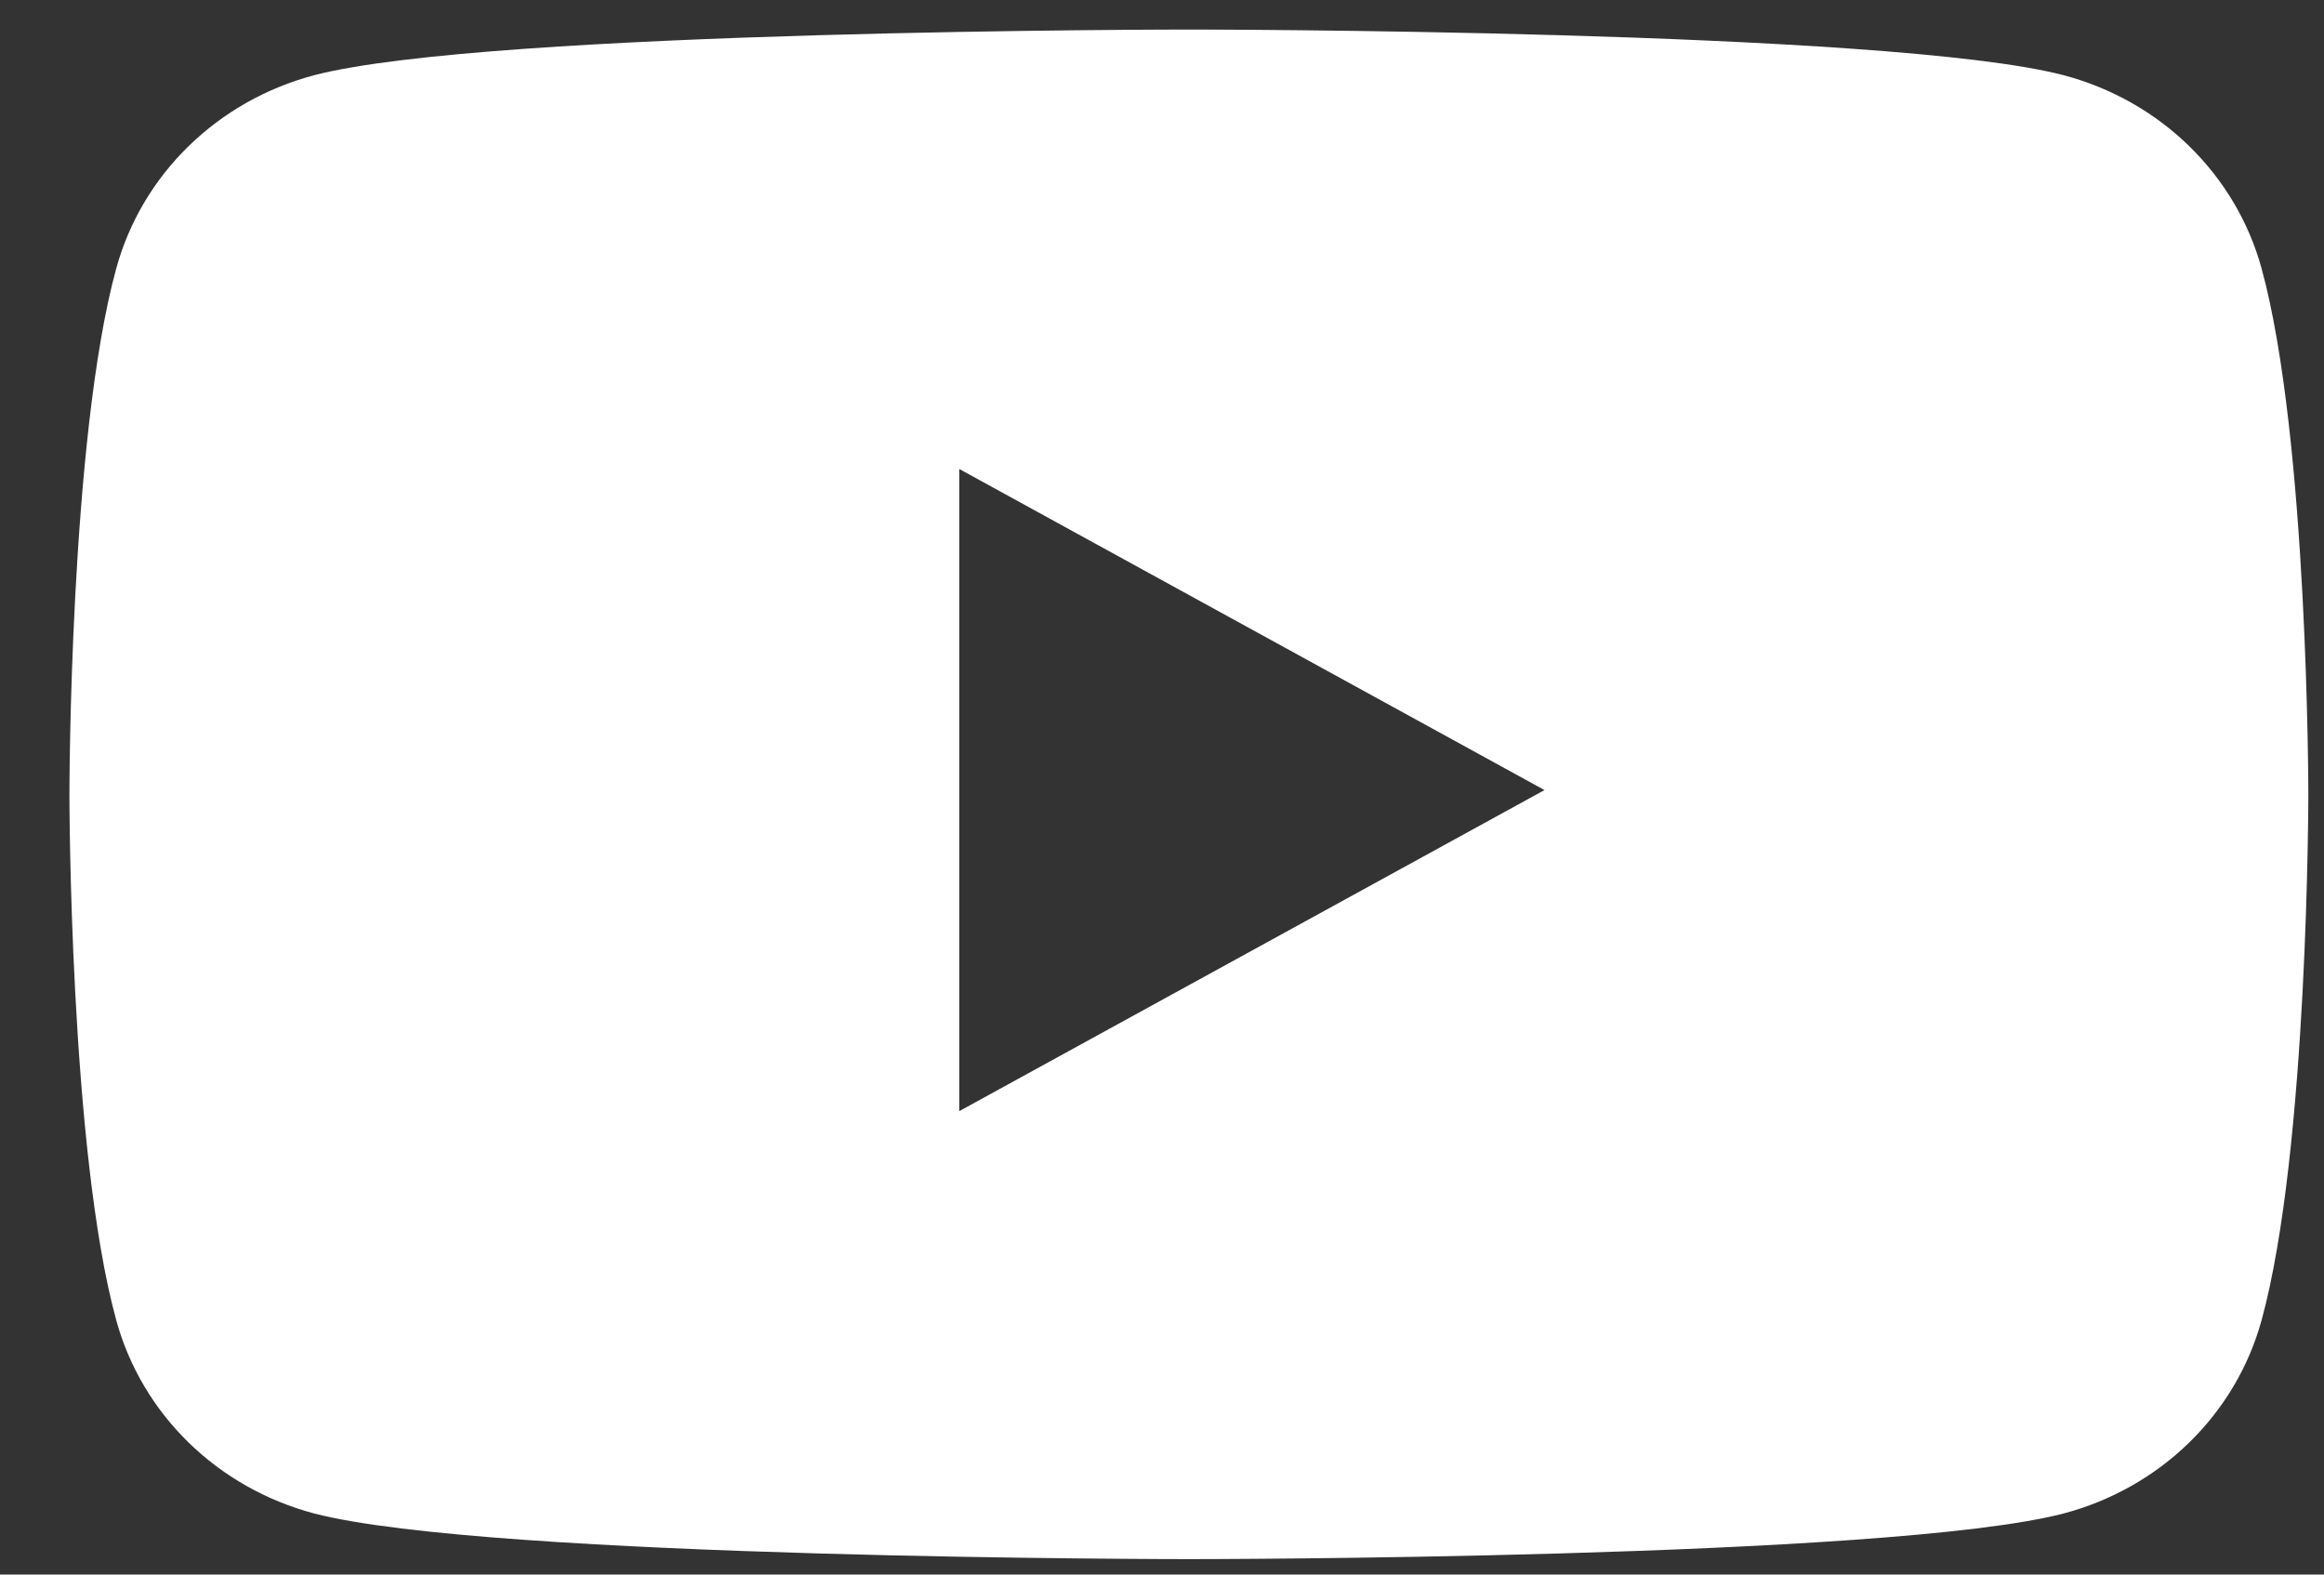 <?xml version="1.0" encoding="UTF-8"?>
<svg xmlns="http://www.w3.org/2000/svg" width="31" height="21" viewBox="0 0 31 21" fill="none">
  <rect x="0" y="0" width="31" height="21" fill="#333333" stroke="none"/>
  <path fill-rule="evenodd" clip-rule="evenodd" d="M29.202 1.949C29.665 2.401 29.998 2.963 30.167 3.579C30.791 5.853 30.791 10.594 30.791 10.594C30.791 10.594 30.791 15.335 30.167 17.609C29.998 18.224 29.665 18.787 29.202 19.239C28.739 19.691 28.161 20.017 27.527 20.185C25.192 20.794 15.859 20.794 15.859 20.794C15.859 20.794 6.526 20.794 4.191 20.185C3.557 20.017 2.979 19.691 2.516 19.239C2.052 18.787 1.72 18.224 1.551 17.609C0.926 15.335 0.926 10.594 0.926 10.594C0.926 10.594 0.926 5.853 1.551 3.579C1.72 2.963 2.052 2.401 2.516 1.949C2.979 1.497 3.557 1.171 4.191 1.003C6.526 0.394 15.859 0.394 15.859 0.394C15.859 0.394 25.192 0.394 27.527 1.003C28.161 1.171 28.739 1.497 29.202 1.949ZM20.602 10.537L12.796 14.819V6.255L20.602 10.537Z" fill="white"></path>
</svg>